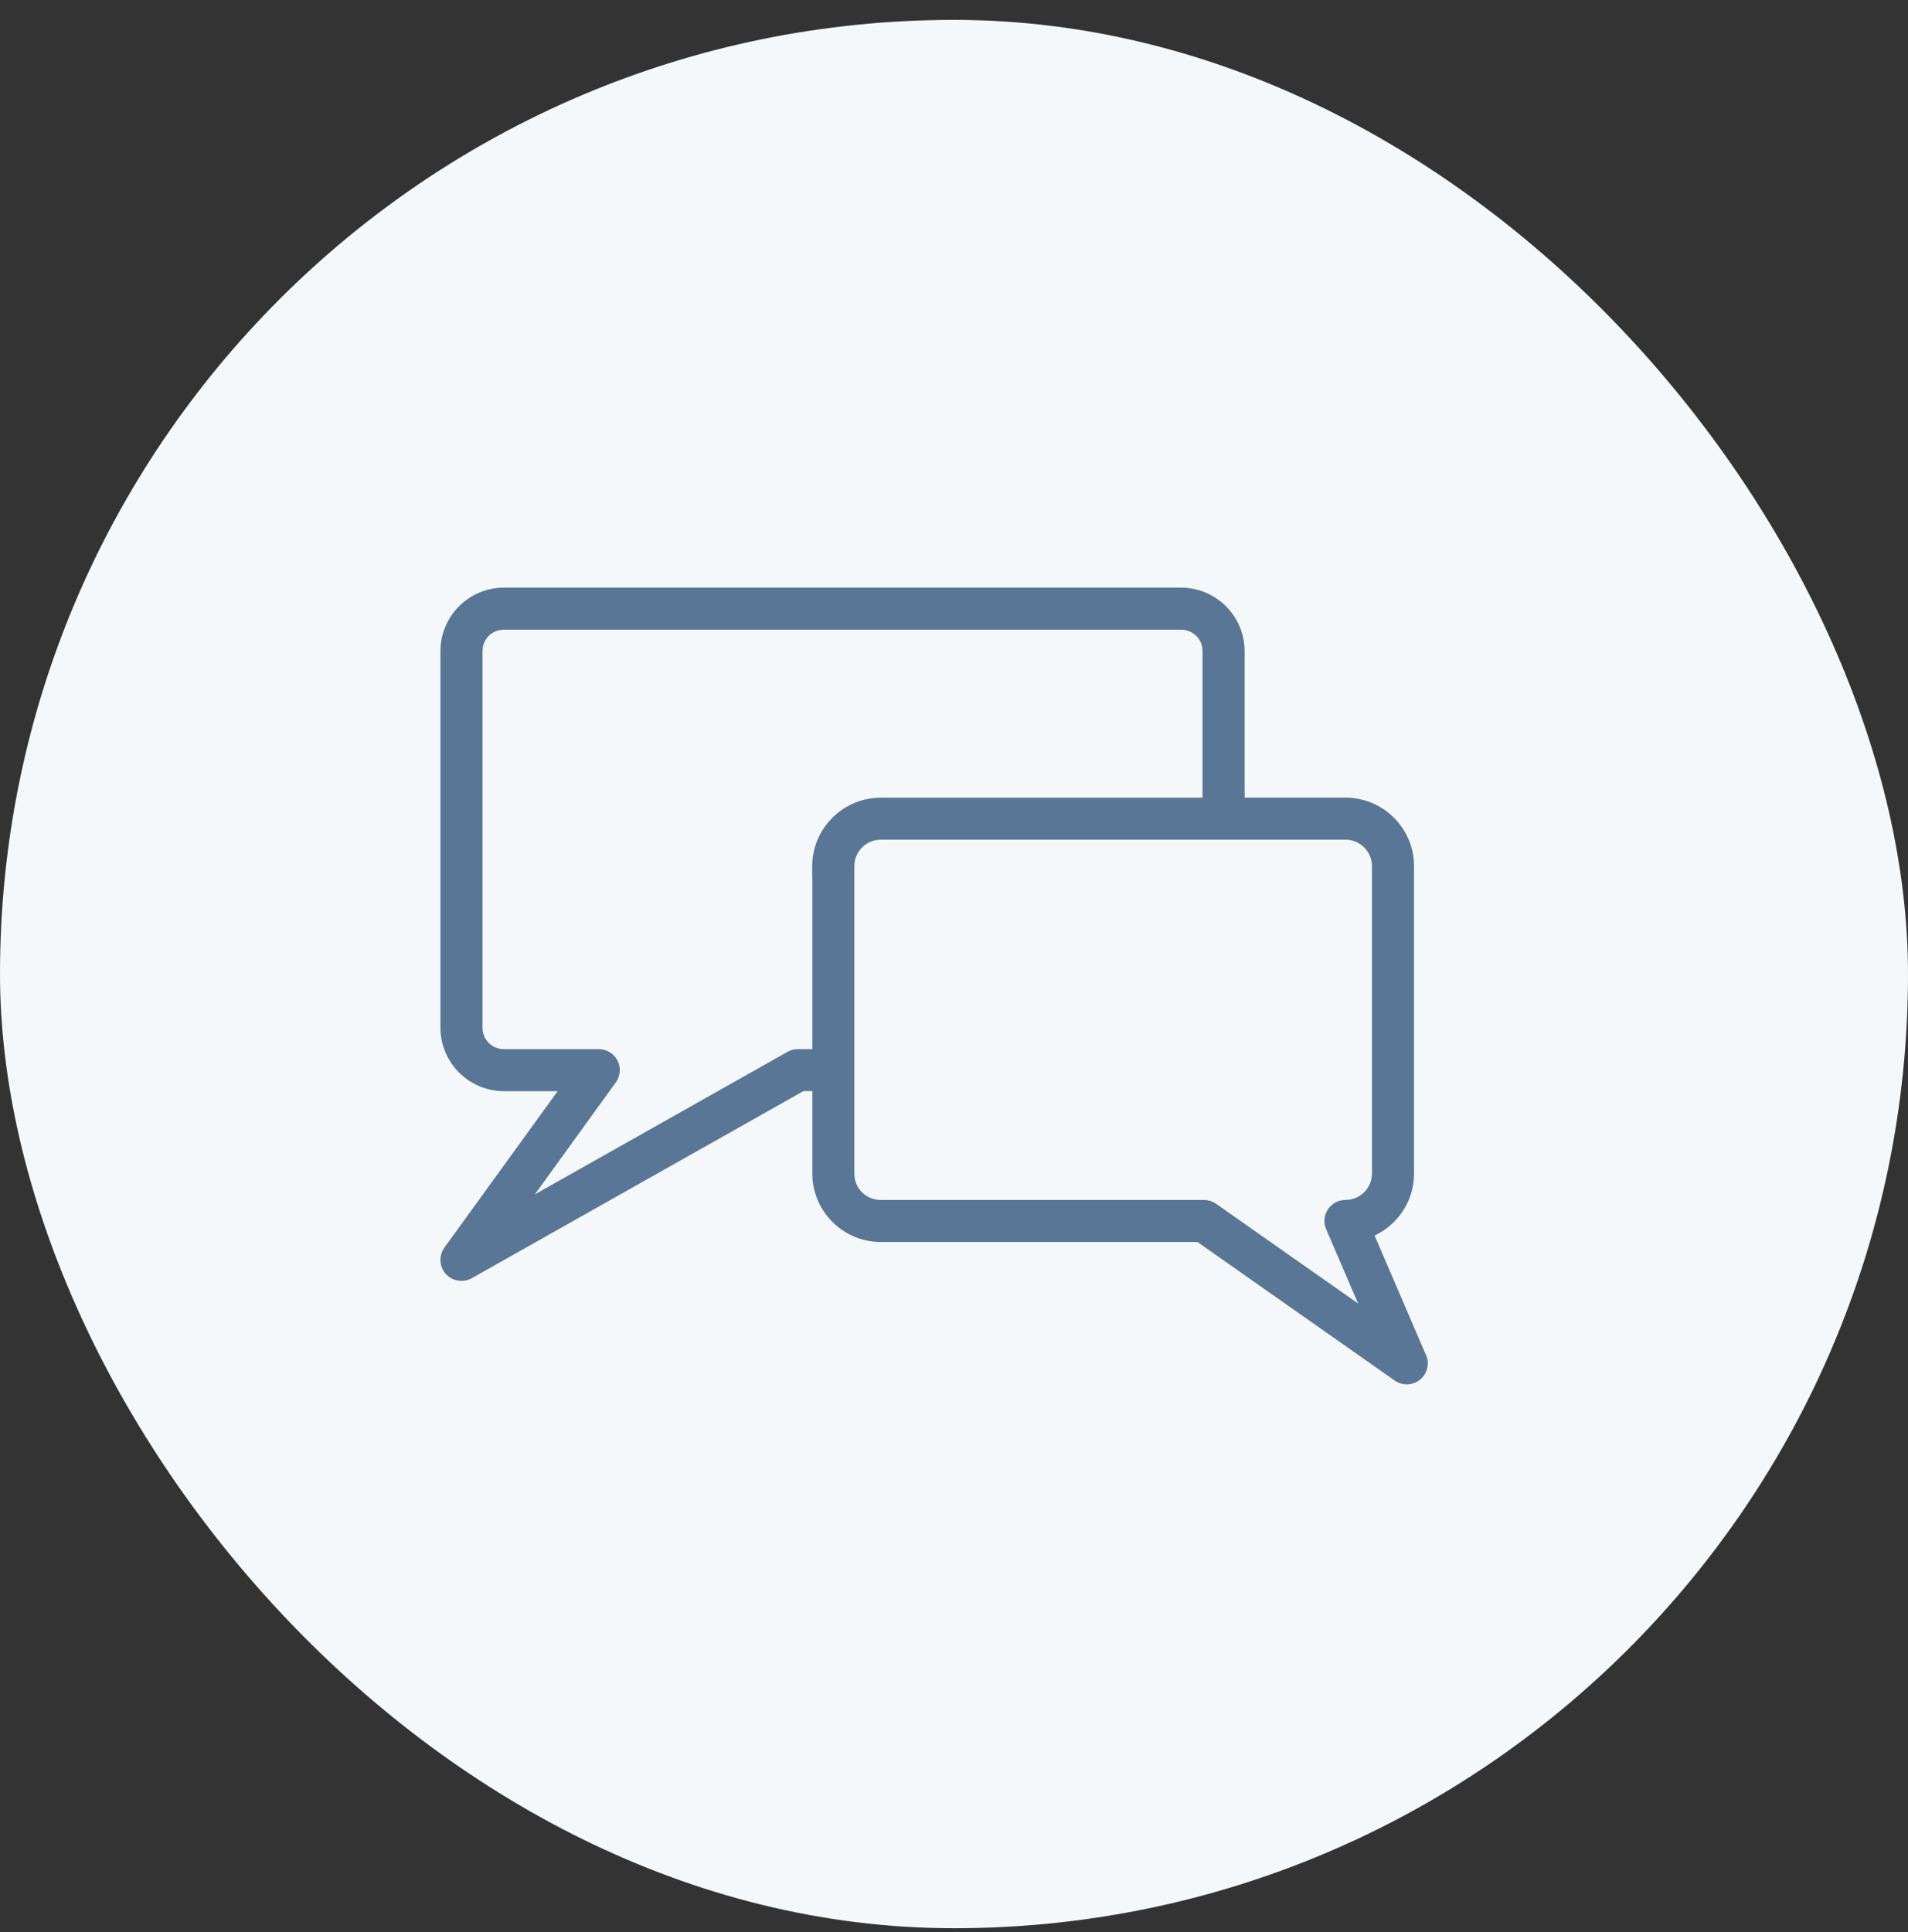 <svg width="80" height="81" viewBox="0 0 80 81" fill="none" xmlns="http://www.w3.org/2000/svg">
<rect x="0" y="0" width="80" height="81" fill="#333333" stroke="none"/>
<rect y="0.834" width="80" height="80" rx="40" fill="#F5F8FA"/>
<g clip-path="url(#clip0_268_7708)">
<path d="M22.076 50.382L25.739 45.318L25.739 45.318C25.911 45.079 25.936 44.765 25.802 44.504C25.667 44.244 25.399 44.081 25.105 44.081H21.134C20.57 44.081 20.132 43.643 20.132 43.081V27.297C20.132 26.735 20.57 26.297 21.134 26.297H49.514C50.078 26.297 50.52 26.736 50.52 27.297V33.541H36.931C35.401 33.541 34.155 34.785 34.155 36.313V36.554L34.159 36.55V44.081H33.454C33.321 44.081 33.186 44.114 33.068 44.182L22.076 50.382ZM22.076 50.382L33.068 44.182L22.076 50.382ZM59.671 56.784L57.505 51.745C58.494 51.32 59.189 50.342 59.189 49.199V36.309C59.189 34.781 57.944 33.538 56.414 33.538H52.085V27.297C52.085 25.886 50.935 24.734 49.518 24.734H21.134C19.717 24.734 18.567 25.883 18.567 27.297V43.081C18.567 44.492 19.717 45.644 21.134 45.644H23.577L18.714 52.36L18.714 52.36C18.5 52.657 18.521 53.063 18.764 53.336C18.916 53.509 19.131 53.596 19.348 53.596C19.478 53.596 19.612 53.563 19.733 53.496L19.734 53.496L33.66 45.641H34.159V49.195C34.159 50.723 35.405 51.967 36.935 51.967H50.241L58.533 57.791C58.533 57.791 58.534 57.791 58.534 57.791C58.669 57.888 58.829 57.934 58.983 57.934C59.16 57.934 59.332 57.875 59.478 57.759L59.479 57.758C59.746 57.537 59.844 57.164 59.7 56.843L59.674 56.784H59.671ZM50.944 50.554L50.94 50.55L50.933 50.545C50.8 50.454 50.645 50.403 50.484 50.403H36.931C36.25 50.403 35.721 49.874 35.721 49.195V36.309C35.721 35.645 36.262 35.101 36.931 35.101H56.414C57.083 35.101 57.624 35.645 57.624 36.309V49.195C57.624 49.86 57.083 50.403 56.414 50.403C56.15 50.403 55.906 50.533 55.76 50.755L55.759 50.755C55.616 50.974 55.591 51.25 55.696 51.493L57.175 54.929L50.944 50.554Z" fill="#597697" stroke="#597697" stroke-width="0.2"/>
</g>
<defs>
<clipPath id="clip0_268_7708">
<rect width="43" height="35" fill="white" transform="translate(17.666 23.834)"/>
</clipPath>
</defs>
</svg>
